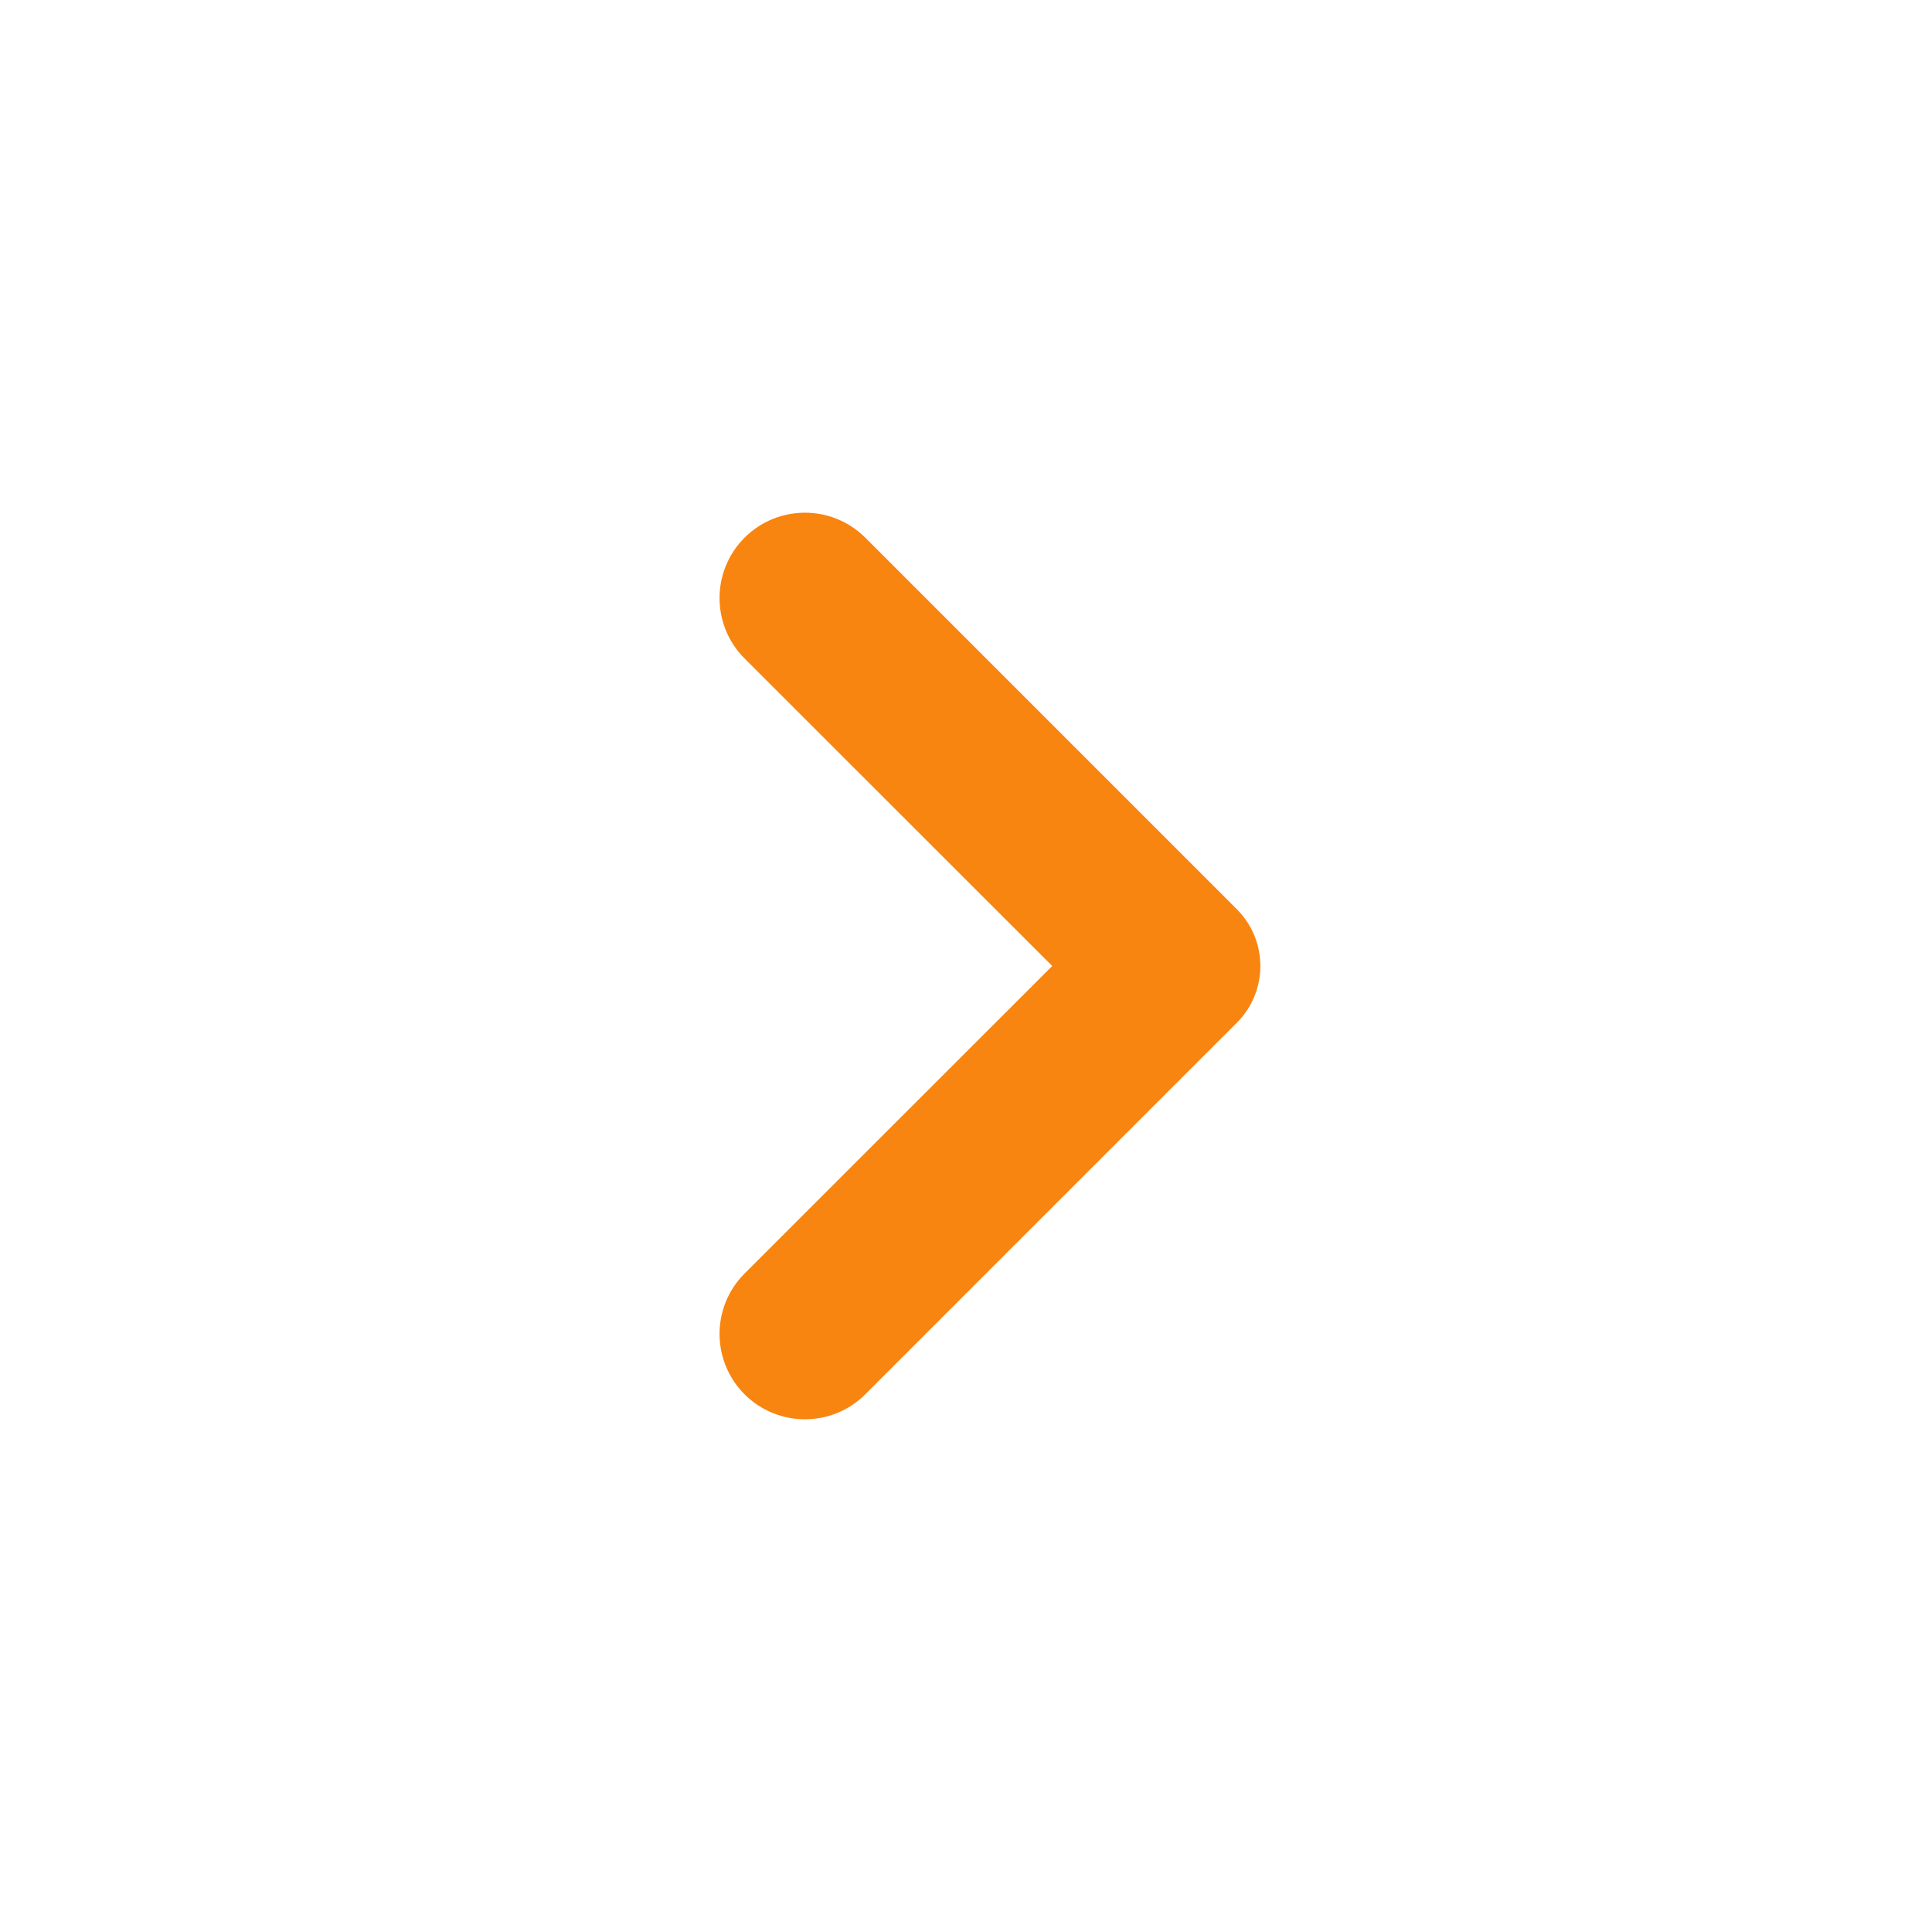 <svg width="16" height="16" viewBox="0 0 16 16" fill="none" xmlns="http://www.w3.org/2000/svg">
<path d="M8.714 8L6.166 5.453C5.89 5.177 5.89 4.729 6.166 4.453C6.442 4.177 6.89 4.177 7.166 4.453L10.242 7.529C10.503 7.789 10.503 8.211 10.242 8.471L7.166 11.547C6.89 11.823 6.442 11.823 6.166 11.547C5.89 11.271 5.89 10.823 6.166 10.547L8.714 8Z" fill="#F88510"/>
</svg>
